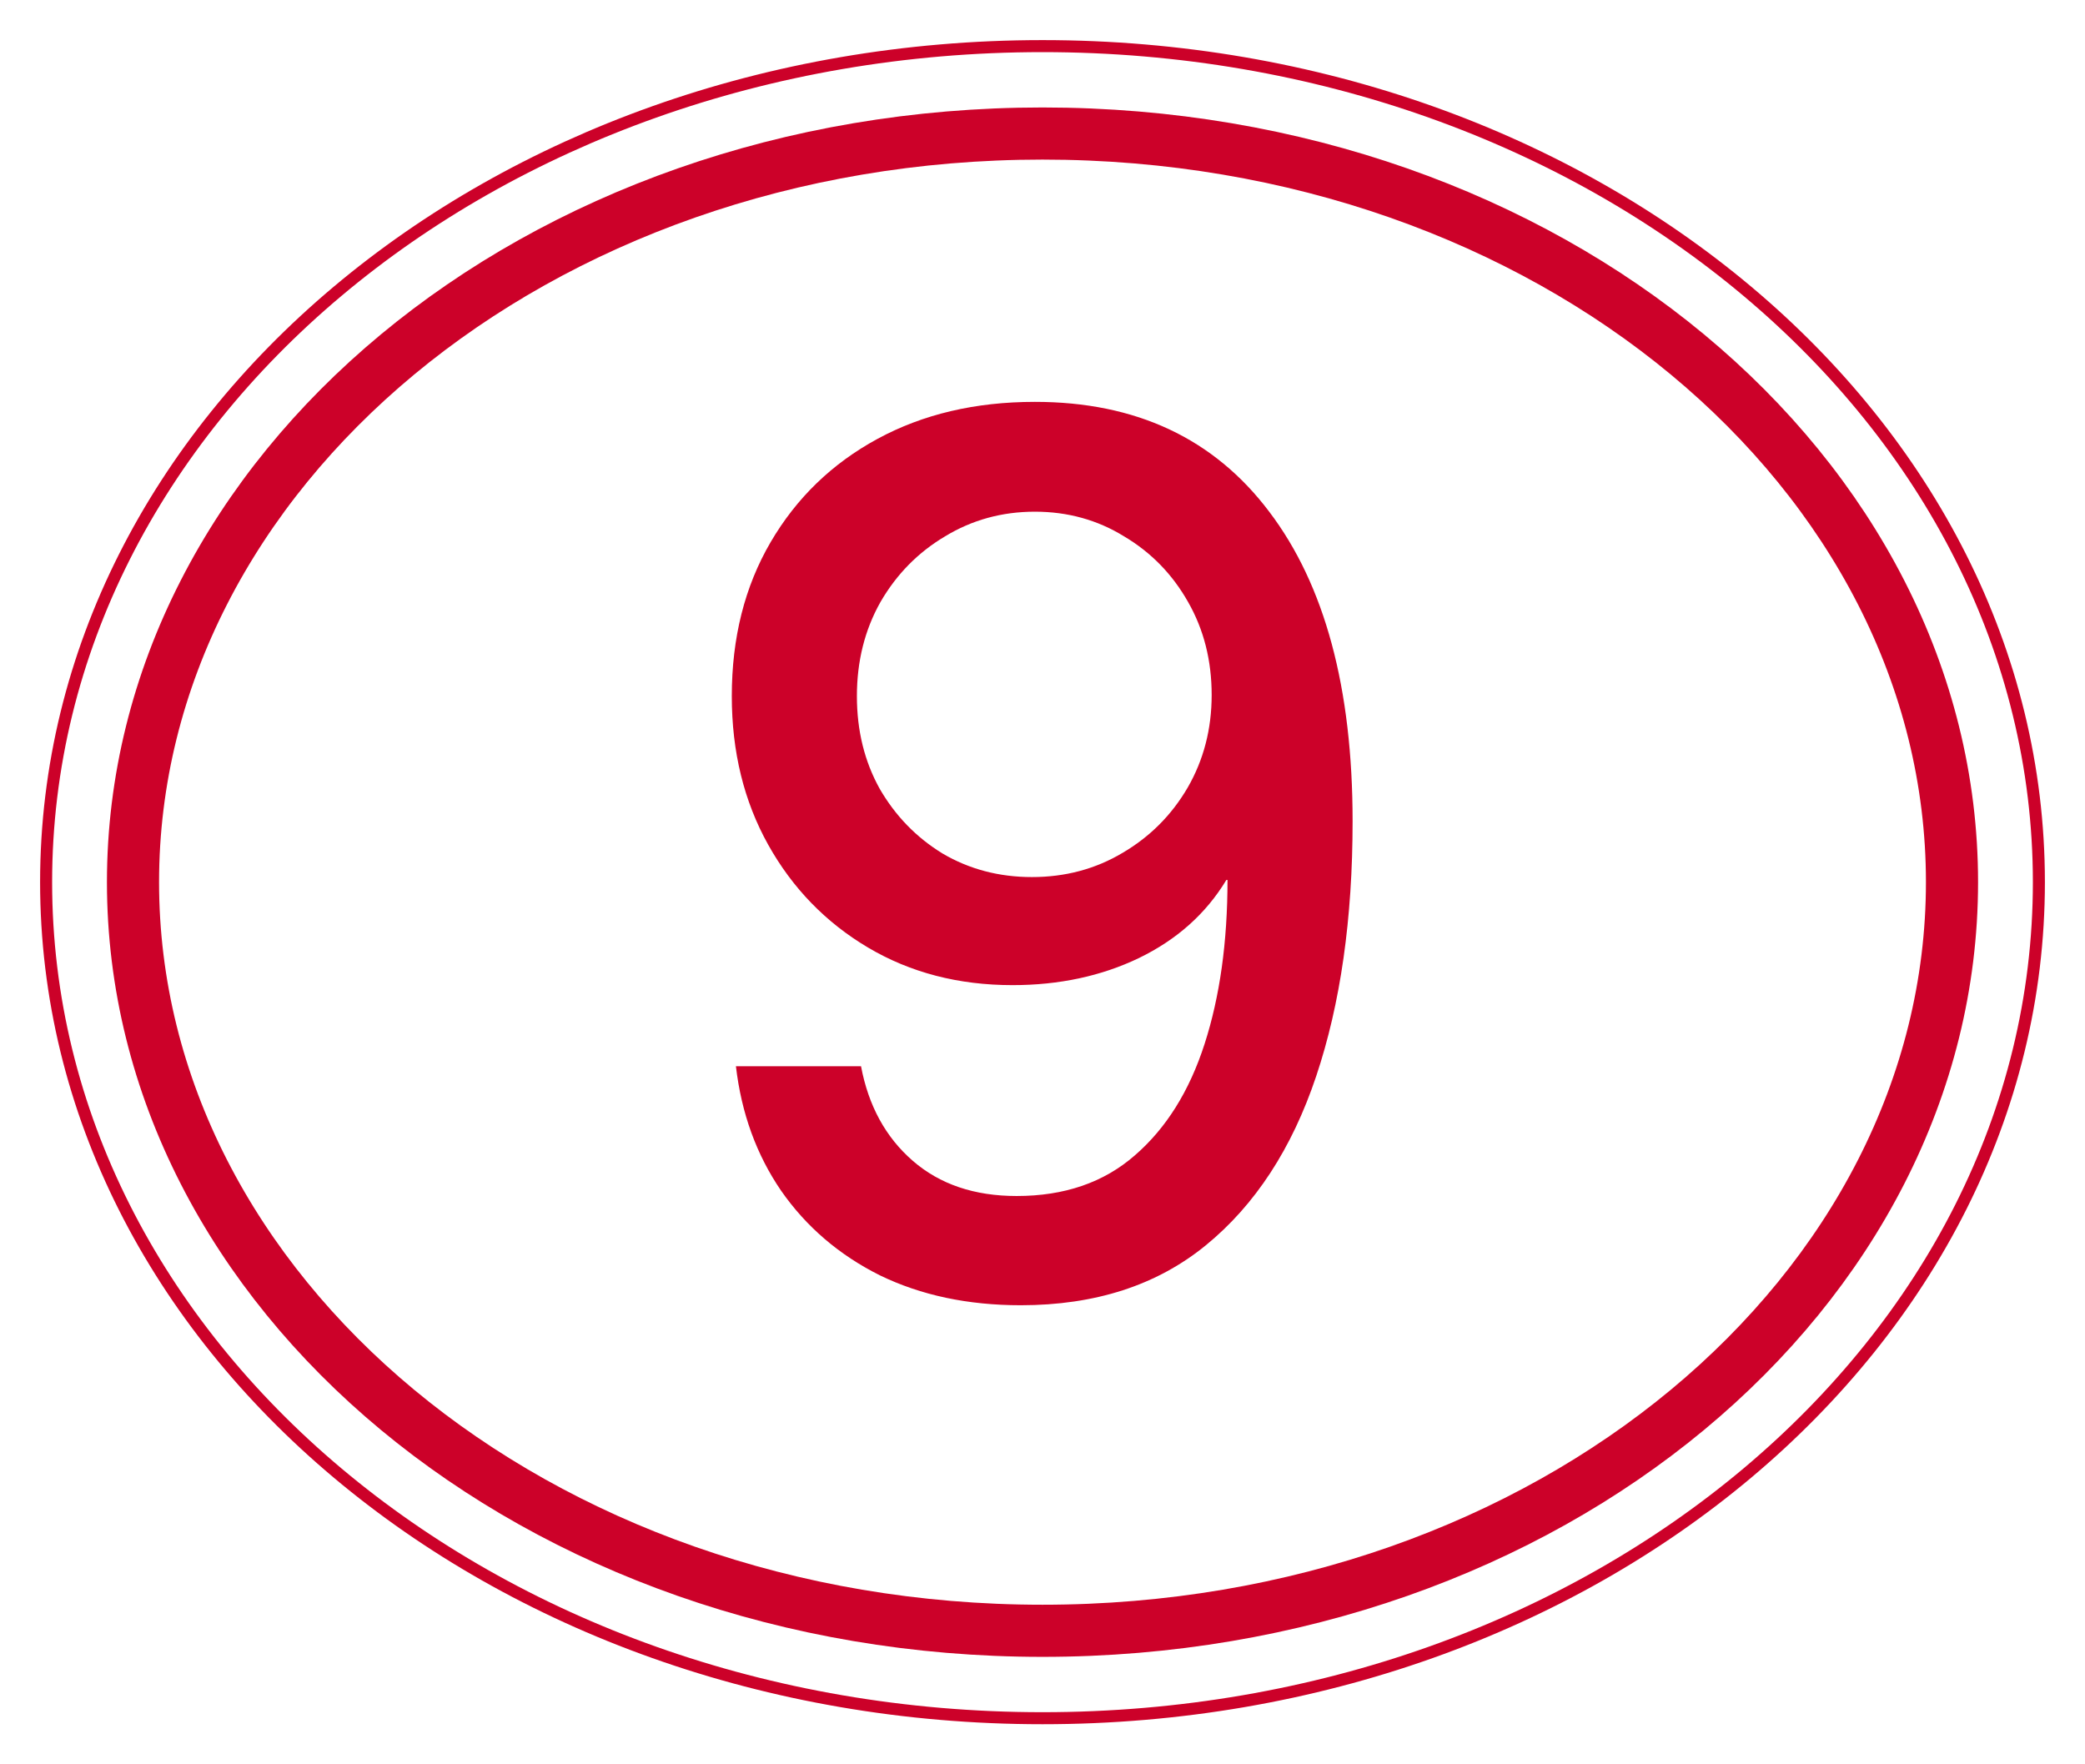 <?xml version="1.0" encoding="UTF-8"?> <svg xmlns="http://www.w3.org/2000/svg" width="52" height="44" viewBox="0 0 52 44" fill="none"><path d="M25.458 32.551C24.14 32.551 22.968 32.303 21.942 31.804C20.927 31.297 20.106 30.593 19.481 29.695C18.866 28.797 18.49 27.762 18.354 26.59H21.474C21.659 27.576 22.089 28.362 22.763 28.948C23.436 29.534 24.301 29.827 25.355 29.827C26.547 29.827 27.528 29.49 28.3 28.816C29.081 28.142 29.662 27.215 30.043 26.033C30.424 24.851 30.614 23.489 30.614 21.946H30.585C30.077 22.786 29.35 23.435 28.402 23.894C27.465 24.343 26.415 24.568 25.253 24.568C23.905 24.568 22.704 24.256 21.649 23.631C20.595 23.006 19.765 22.151 19.159 21.067C18.554 19.983 18.251 18.748 18.251 17.361C18.251 15.906 18.573 14.627 19.218 13.523C19.862 12.42 20.751 11.56 21.884 10.945C23.017 10.33 24.325 10.022 25.81 10.022C28.329 10.022 30.277 10.935 31.654 12.761C33.041 14.588 33.734 17.161 33.734 20.481C33.734 22.913 33.432 25.032 32.826 26.839C32.221 28.645 31.303 30.052 30.072 31.057C28.852 32.053 27.314 32.551 25.458 32.551ZM25.736 21.873C26.566 21.873 27.318 21.673 27.992 21.272C28.676 20.872 29.218 20.33 29.618 19.646C30.019 18.953 30.219 18.181 30.219 17.332C30.219 16.472 30.023 15.701 29.633 15.017C29.242 14.324 28.71 13.777 28.036 13.377C27.372 12.967 26.63 12.761 25.81 12.761C24.989 12.761 24.242 12.967 23.568 13.377C22.895 13.777 22.357 14.324 21.957 15.017C21.566 15.711 21.371 16.492 21.371 17.361C21.371 18.221 21.561 18.992 21.942 19.675C22.333 20.349 22.855 20.887 23.51 21.287C24.174 21.677 24.916 21.873 25.736 21.873Z" fill="#CC0129"></path><path d="M26 1.15C39.75 1.15 50.85 10.508 50.85 22C50.85 33.492 39.75 42.85 26 42.85C12.25 42.85 1.15 33.492 1.15 22C1.15 10.508 12.25 1.15 26 1.15Z" stroke="#CC0129" stroke-width="0.3"></path><path d="M26 3.33C38.648 3.33 48.683 11.799 48.683 22C48.683 32.202 38.648 40.67 26 40.67C13.352 40.67 3.317 32.202 3.317 22C3.317 11.799 13.352 3.33 26 3.33Z" stroke="#CC0129" stroke-width="1.3"></path></svg> 